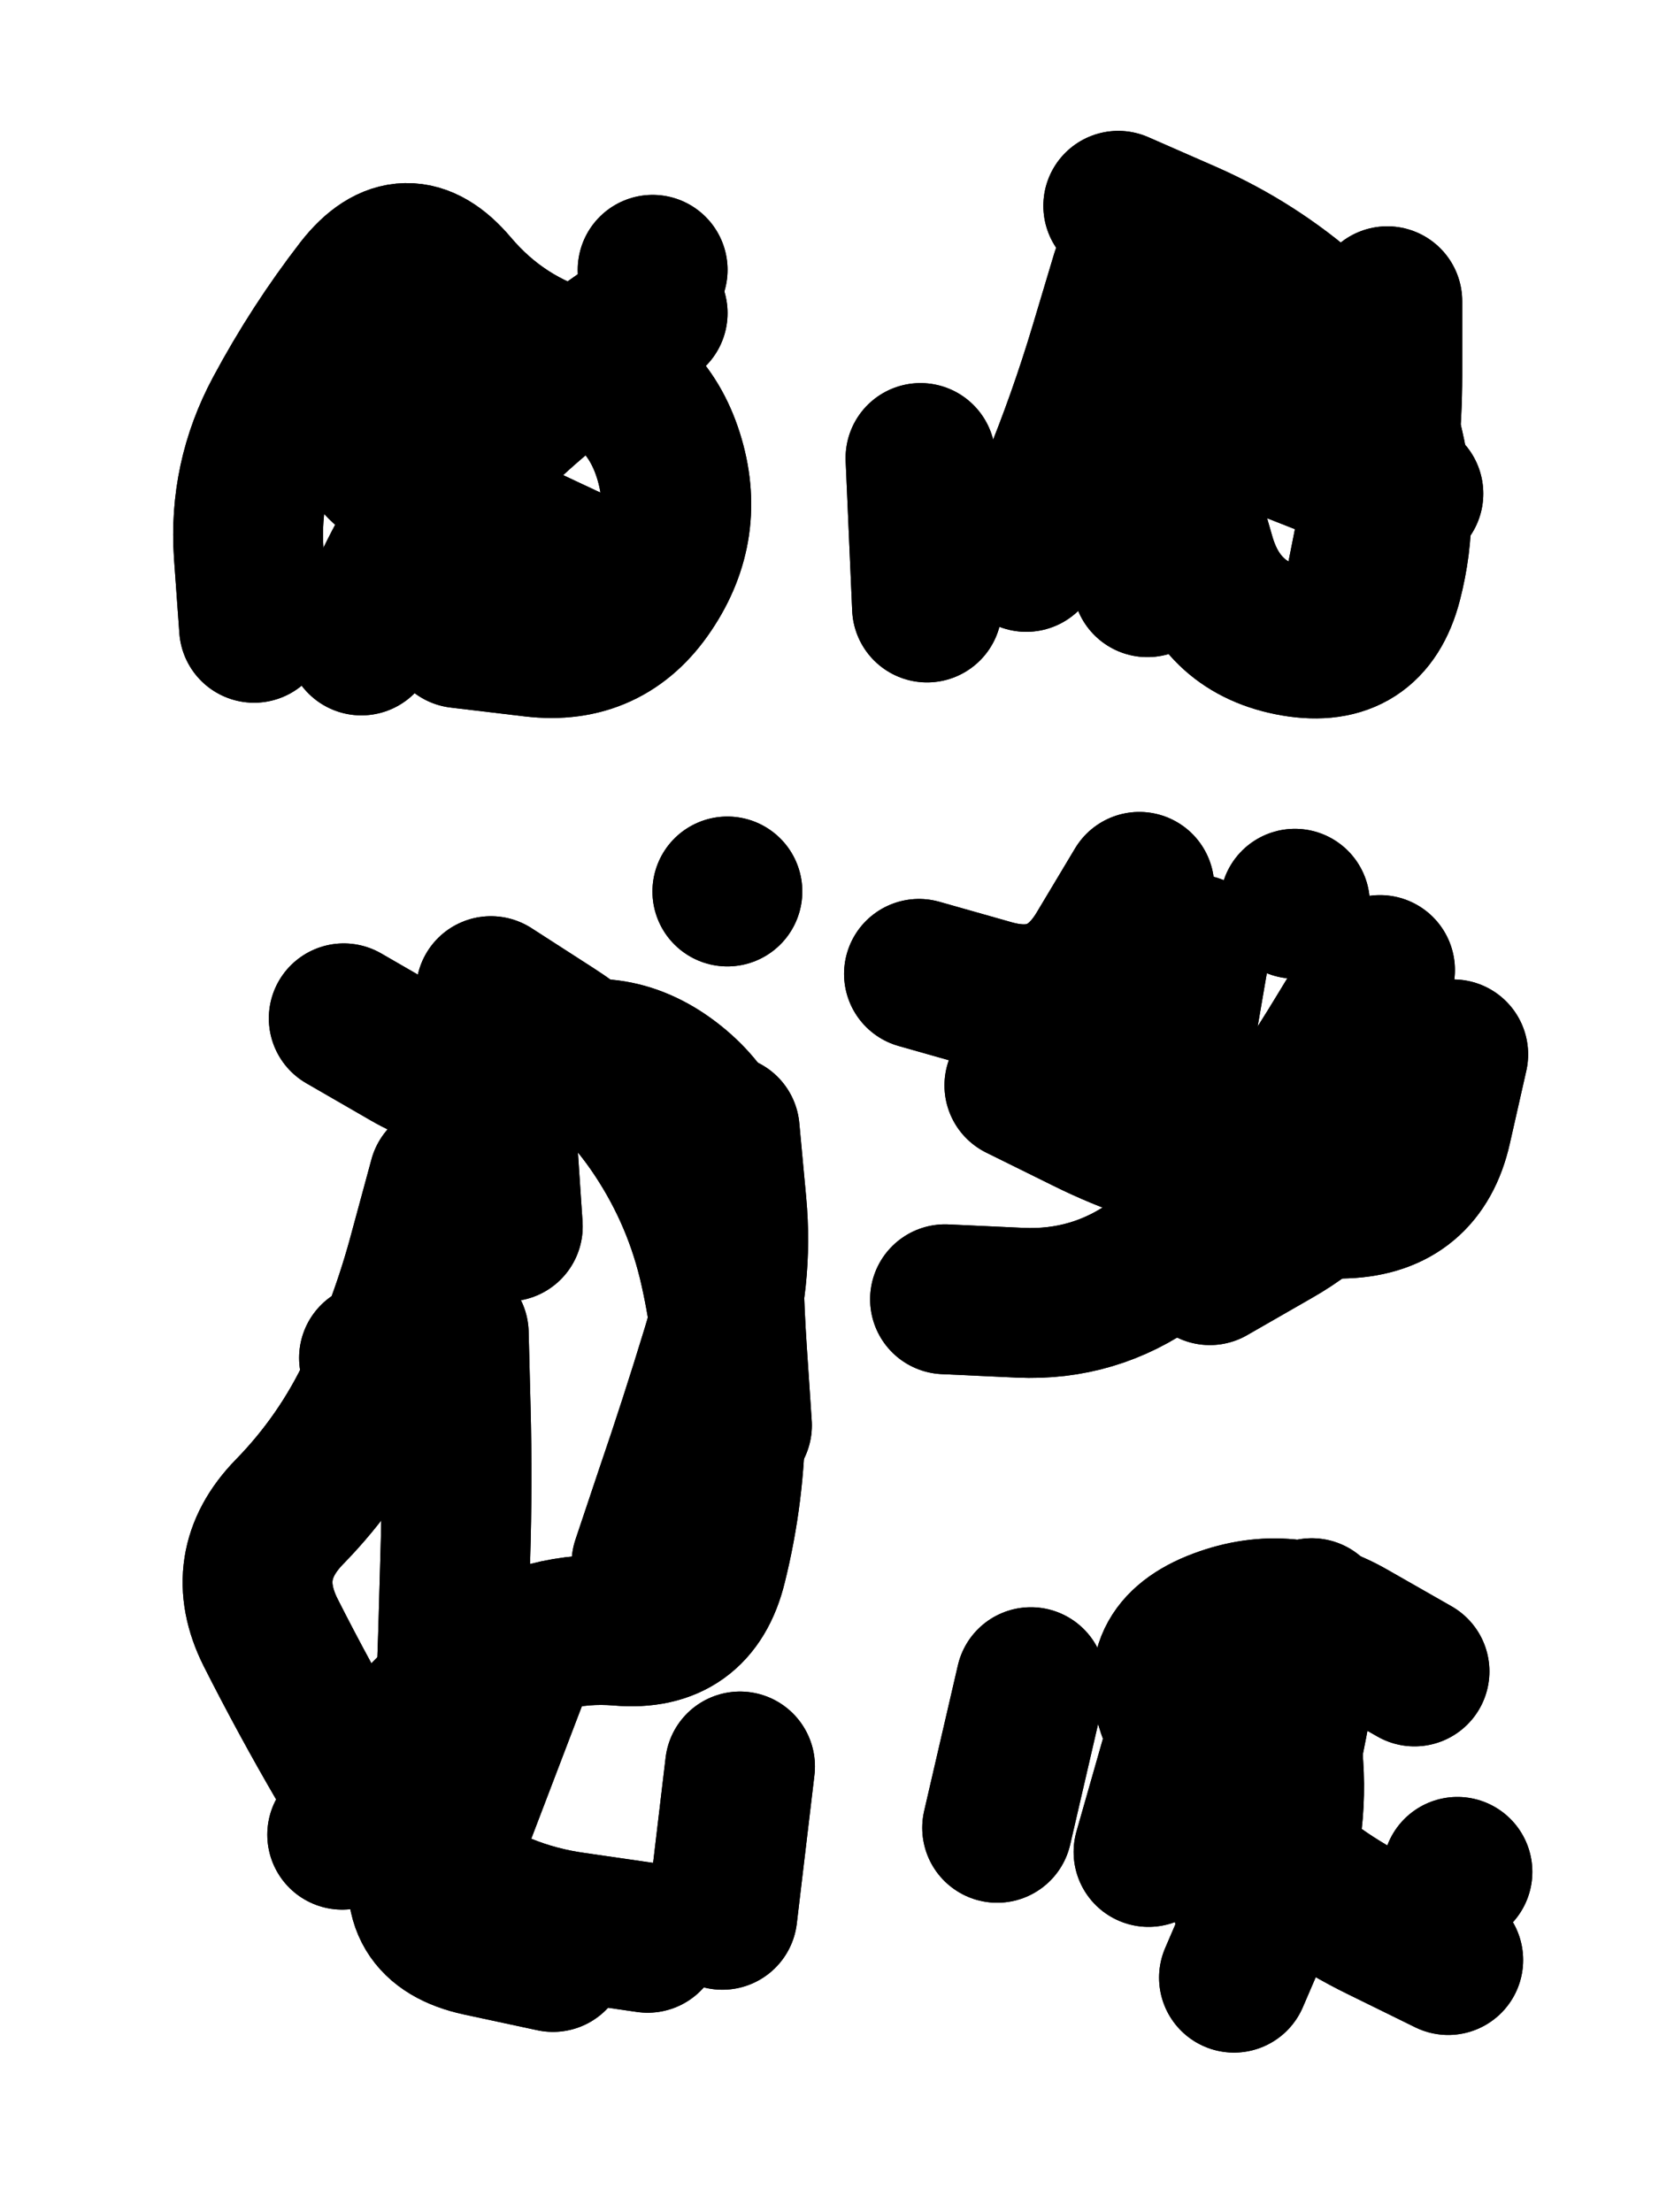 <svg xmlns="http://www.w3.org/2000/svg" viewBox="0 0 4329 5772"><title>Infinite Scribble #2082</title><defs><filter id="piece_2082_3_4_filter" x="-100" y="-100" width="4529" height="5972" filterUnits="userSpaceOnUse"><feGaussianBlur in="SourceGraphic" result="lineShape_1" stdDeviation="19550e-3"/><feColorMatrix in="lineShape_1" result="lineShape" type="matrix" values="1 0 0 0 0  0 1 0 0 0  0 0 1 0 0  0 0 0 23460e-3 -11730e-3"/><feGaussianBlur in="lineShape" result="shrank_blurred" stdDeviation="205500e-3"/><feColorMatrix in="shrank_blurred" result="shrank" type="matrix" values="1 0 0 0 0 0 1 0 0 0 0 0 1 0 0 0 0 0 356900e-3 -351900e-3"/><feColorMatrix in="lineShape" result="border_filled" type="matrix" values="0 0 0 0 0  0 0 0 0 0  0 0 0 0 0  0 0 0 0 0"/><feComposite in="border_filled" in2="shrank" result="border" operator="out"/><feColorMatrix in="lineShape" result="shapes_linestyle_white" type="matrix" values="0 0 0 0 1  0 0 0 0 1  0 0 0 0 1  0 0 0 0.85 0"/><feMorphology in="shapes_linestyle_white" result="shapes_linestyle_whiteshrunk" operator="erode" radius="39100e-3"/><feGaussianBlur in="shapes_linestyle_whiteshrunk" result="shapes_linestyle_whiteblurred" stdDeviation="78200e-3"/><feComposite in="shapes_linestyle_whiteblurred" in2="lineShape" result="shapes_linestyle_bulb" operator="in"/><feMorphology in="lineShape" result="shapes_linestyle_light1_thicken" operator="dilate" radius="0"/><feColorMatrix in="shapes_linestyle_light1_thicken" result="shapes_linestyle_light1_thicken_colored" type="matrix" values="1 0 0 0 0  0 1 0 0 0  0 0 1 0 0  0 0 0 0.8 0"/><feGaussianBlur in="shapes_linestyle_light1_thicken_colored" result="shapes_linestyle_light1" stdDeviation="782000e-3"/><feMorphology in="lineShape" result="shapes_linestyle_light2_thicken" operator="dilate" radius="0"/><feColorMatrix in="shapes_linestyle_light2_thicken" result="shapes_linestyle_light2_thicken_colored" type="matrix" values="1.5 0 0 0 0  0 1.5 0 0 0  0 0 1.5 0 0  0 0 0 1 0"/><feGaussianBlur in="shapes_linestyle_light2_thicken_colored" result="shapes_linestyle_light2" stdDeviation="1955000e-3"/><feMerge result="shapes_linestyle"><feMergeNode in="shapes_linestyle_light2"/><feMergeNode in="shapes_linestyle_light1"/><feMergeNode in="lineShape"/><feMergeNode in="shapes_linestyle_bulb"/></feMerge><feComposite in="shapes_linestyle" in2="shrank" result="shapes_linestyle_cropped" operator="over"/><feComposite in="border" in2="shapes_linestyle_cropped" result="shapes" operator="over"/></filter><filter id="piece_2082_3_4_shadow" x="-100" y="-100" width="4529" height="5972" filterUnits="userSpaceOnUse"><feColorMatrix in="SourceGraphic" result="result_blackened" type="matrix" values="0 0 0 0 0  0 0 0 0 0  0 0 0 0 0  0 0 0 0.8 0"/><feGaussianBlur in="result_blackened" result="result_blurred" stdDeviation="117300e-3"/><feComposite in="SourceGraphic" in2="result_blurred" result="result" operator="over"/></filter><filter id="piece_2082_3_4_overall" x="-100" y="-100" width="4529" height="5972" filterUnits="userSpaceOnUse"><feTurbulence result="background_bumps" type="fractalNoise" baseFrequency="16e-3" numOctaves="3"/><feDiffuseLighting in="background_bumps" result="background" surfaceScale="1" diffuseConstant="2" lighting-color="#555"><feDistantLight azimuth="225" elevation="2"/></feDiffuseLighting></filter><clipPath id="piece_2082_3_4_clip"><rect x="0" y="0" width="4329" height="5772"/></clipPath><g id="layer_4" filter="url(#piece_2082_3_4_filter)" stroke-width="391" stroke-linecap="round" fill="none"><path d="M 663 1638 Q 663 1638 649 1443 Q 636 1249 728 1077 Q 820 905 939 751 Q 1059 598 1184 746 Q 1310 895 1497 948 Q 1685 1002 1744 1188 Q 1803 1374 1694 1536 Q 1586 1698 1392 1675 L 1199 1652" stroke="hsl(53,100%,55%)"/><path d="M 2402 1195 L 2419 1585 M 2918 537 Q 2918 537 3096 615 Q 3275 694 3421 823 Q 3567 952 3618 1140 Q 3669 1329 3620 1518 Q 3571 1707 3378 1674 Q 3186 1641 3132 1453 L 3078 1266" stroke="hsl(29,100%,60%)"/><path d="M 1158 3076 Q 1158 3076 1107 3264 Q 1057 3453 974 3629 Q 891 3806 755 3945 Q 619 4085 706 4259 Q 794 4433 892 4601 Q 991 4769 1147 4885 Q 1304 5001 1497 5028 L 1690 5056 M 1891 2948 Q 1891 2948 1909 3142 Q 1927 3337 1869 3523 Q 1812 3710 1749 3894 L 1687 4079 M 1898 2326 L 1898 2326" stroke="hsl(30,100%,52%)"/><path d="M 3601 2531 Q 3601 2531 3500 2697 Q 3399 2864 3285 3022 Q 3172 3181 3014 3294 Q 2856 3408 2661 3399 L 2466 3390 M 2398 2541 Q 2398 2541 2585 2594 Q 2773 2648 2873 2481 L 2973 2314" stroke="hsl(15,100%,56%)"/><path d="M 3779 5114 Q 3779 5114 3604 5028 Q 3429 4943 3290 4806 Q 3152 4670 3071 4492 Q 2990 4315 3171 4241 Q 3352 4168 3521 4264 L 3691 4361" stroke="hsl(0,100%,51%)"/></g><g id="layer_3" filter="url(#piece_2082_3_4_filter)" stroke-width="391" stroke-linecap="round" fill="none"><path d="M 943 1671 Q 943 1671 1029 1496 Q 1116 1322 1250 1181 Q 1385 1041 1544 929 L 1703 817" stroke="hsl(80,100%,56%)"/><path d="M 3620 786 Q 3620 786 3620 981 Q 3620 1176 3581 1367 L 3543 1558 M 2938 718 Q 2938 718 2882 905 Q 2826 1092 2752 1272 L 2678 1453" stroke="hsl(45,100%,61%)"/><path d="M 1184 3479 Q 1184 3479 1189 3674 Q 1194 3869 1188 4064 Q 1183 4259 1176 4454 Q 1169 4649 1115 4836 Q 1061 5024 1252 5065 L 1443 5106 M 1923 3719 Q 1923 3719 1910 3524 Q 1897 3330 1901 3135 Q 1905 2940 1750 2822 Q 1595 2704 1414 2778 Q 1234 2852 1065 2754 L 897 2657 M 1931 4609 L 1885 4996" stroke="hsl(47,100%,50%)"/><path d="M 3392 3077 Q 3392 3077 3200 3041 Q 3009 3005 2834 2918 L 2660 2832 M 3379 2358 L 3379 2358" stroke="hsl(30,100%,58%)"/><path d="M 3349 4413 Q 3349 4413 3362 4607 Q 3375 4802 3297 4981 L 3220 5160 M 2690 4389 L 2602 4769" stroke="hsl(16,100%,53%)"/></g><g id="layer_2" filter="url(#piece_2082_3_4_filter)" stroke-width="391" stroke-linecap="round" fill="none"><path d="M 1594 1514 Q 1594 1514 1417 1431 Q 1241 1349 1066 1263 Q 891 1177 992 1010 L 1093 844 M 1703 704 L 1703 704" stroke="hsl(126,100%,56%)"/><path d="M 2994 1519 Q 2994 1519 3004 1324 Q 3014 1129 3078 945 L 3143 761" stroke="hsl(64,100%,61%)"/><path d="M 893 4787 Q 893 4787 996 4622 Q 1100 4457 1261 4348 Q 1423 4239 1617 4255 Q 1812 4272 1858 4082 Q 1905 3893 1906 3698 Q 1908 3503 1865 3312 Q 1823 3122 1715 2959 Q 1608 2797 1444 2691 L 1281 2586 M 976 3543 L 976 3543" stroke="hsl(68,100%,50%)"/><path d="M 3681 2779 Q 3681 2779 3588 2950 Q 3495 3121 3326 3217 L 3157 3314 M 2763 2589 L 2763 2589" stroke="hsl(47,100%,57%)"/><path d="M 3423 4209 Q 3423 4209 3390 4401 Q 3358 4594 3307 4782 L 3256 4970" stroke="hsl(32,100%,54%)"/></g><g id="layer_1" filter="url(#piece_2082_3_4_filter)" stroke-width="391" stroke-linecap="round" fill="none"><path d="M 1519 1580 L 1159 1429 M 1056 740 L 1056 740" stroke="hsl(181,100%,56%)"/><path d="M 2948 1007 Q 2948 1007 3130 1075 Q 3313 1144 3494 1216 L 3675 1288" stroke="hsl(102,100%,63%)"/><path d="M 1338 4376 L 1199 4740 M 1299 2811 L 1325 3200" stroke="hsl(107,100%,51%)"/><path d="M 3118 2477 Q 3118 2477 3085 2669 Q 3053 2862 3184 3005 Q 3316 3149 3511 3140 Q 3706 3132 3749 2941 L 3792 2751" stroke="hsl(68,100%,58%)"/><path d="M 2997 4832 L 3104 4457 M 3803 4884 L 3803 4884" stroke="hsl(48,100%,54%)"/></g></defs><g filter="url(#piece_2082_3_4_overall)" clip-path="url(#piece_2082_3_4_clip)"><use href="#layer_4"/><use href="#layer_3"/><use href="#layer_2"/><use href="#layer_1"/></g><g clip-path="url(#piece_2082_3_4_clip)"><use href="#layer_4" filter="url(#piece_2082_3_4_shadow)"/><use href="#layer_3" filter="url(#piece_2082_3_4_shadow)"/><use href="#layer_2" filter="url(#piece_2082_3_4_shadow)"/><use href="#layer_1" filter="url(#piece_2082_3_4_shadow)"/></g></svg>